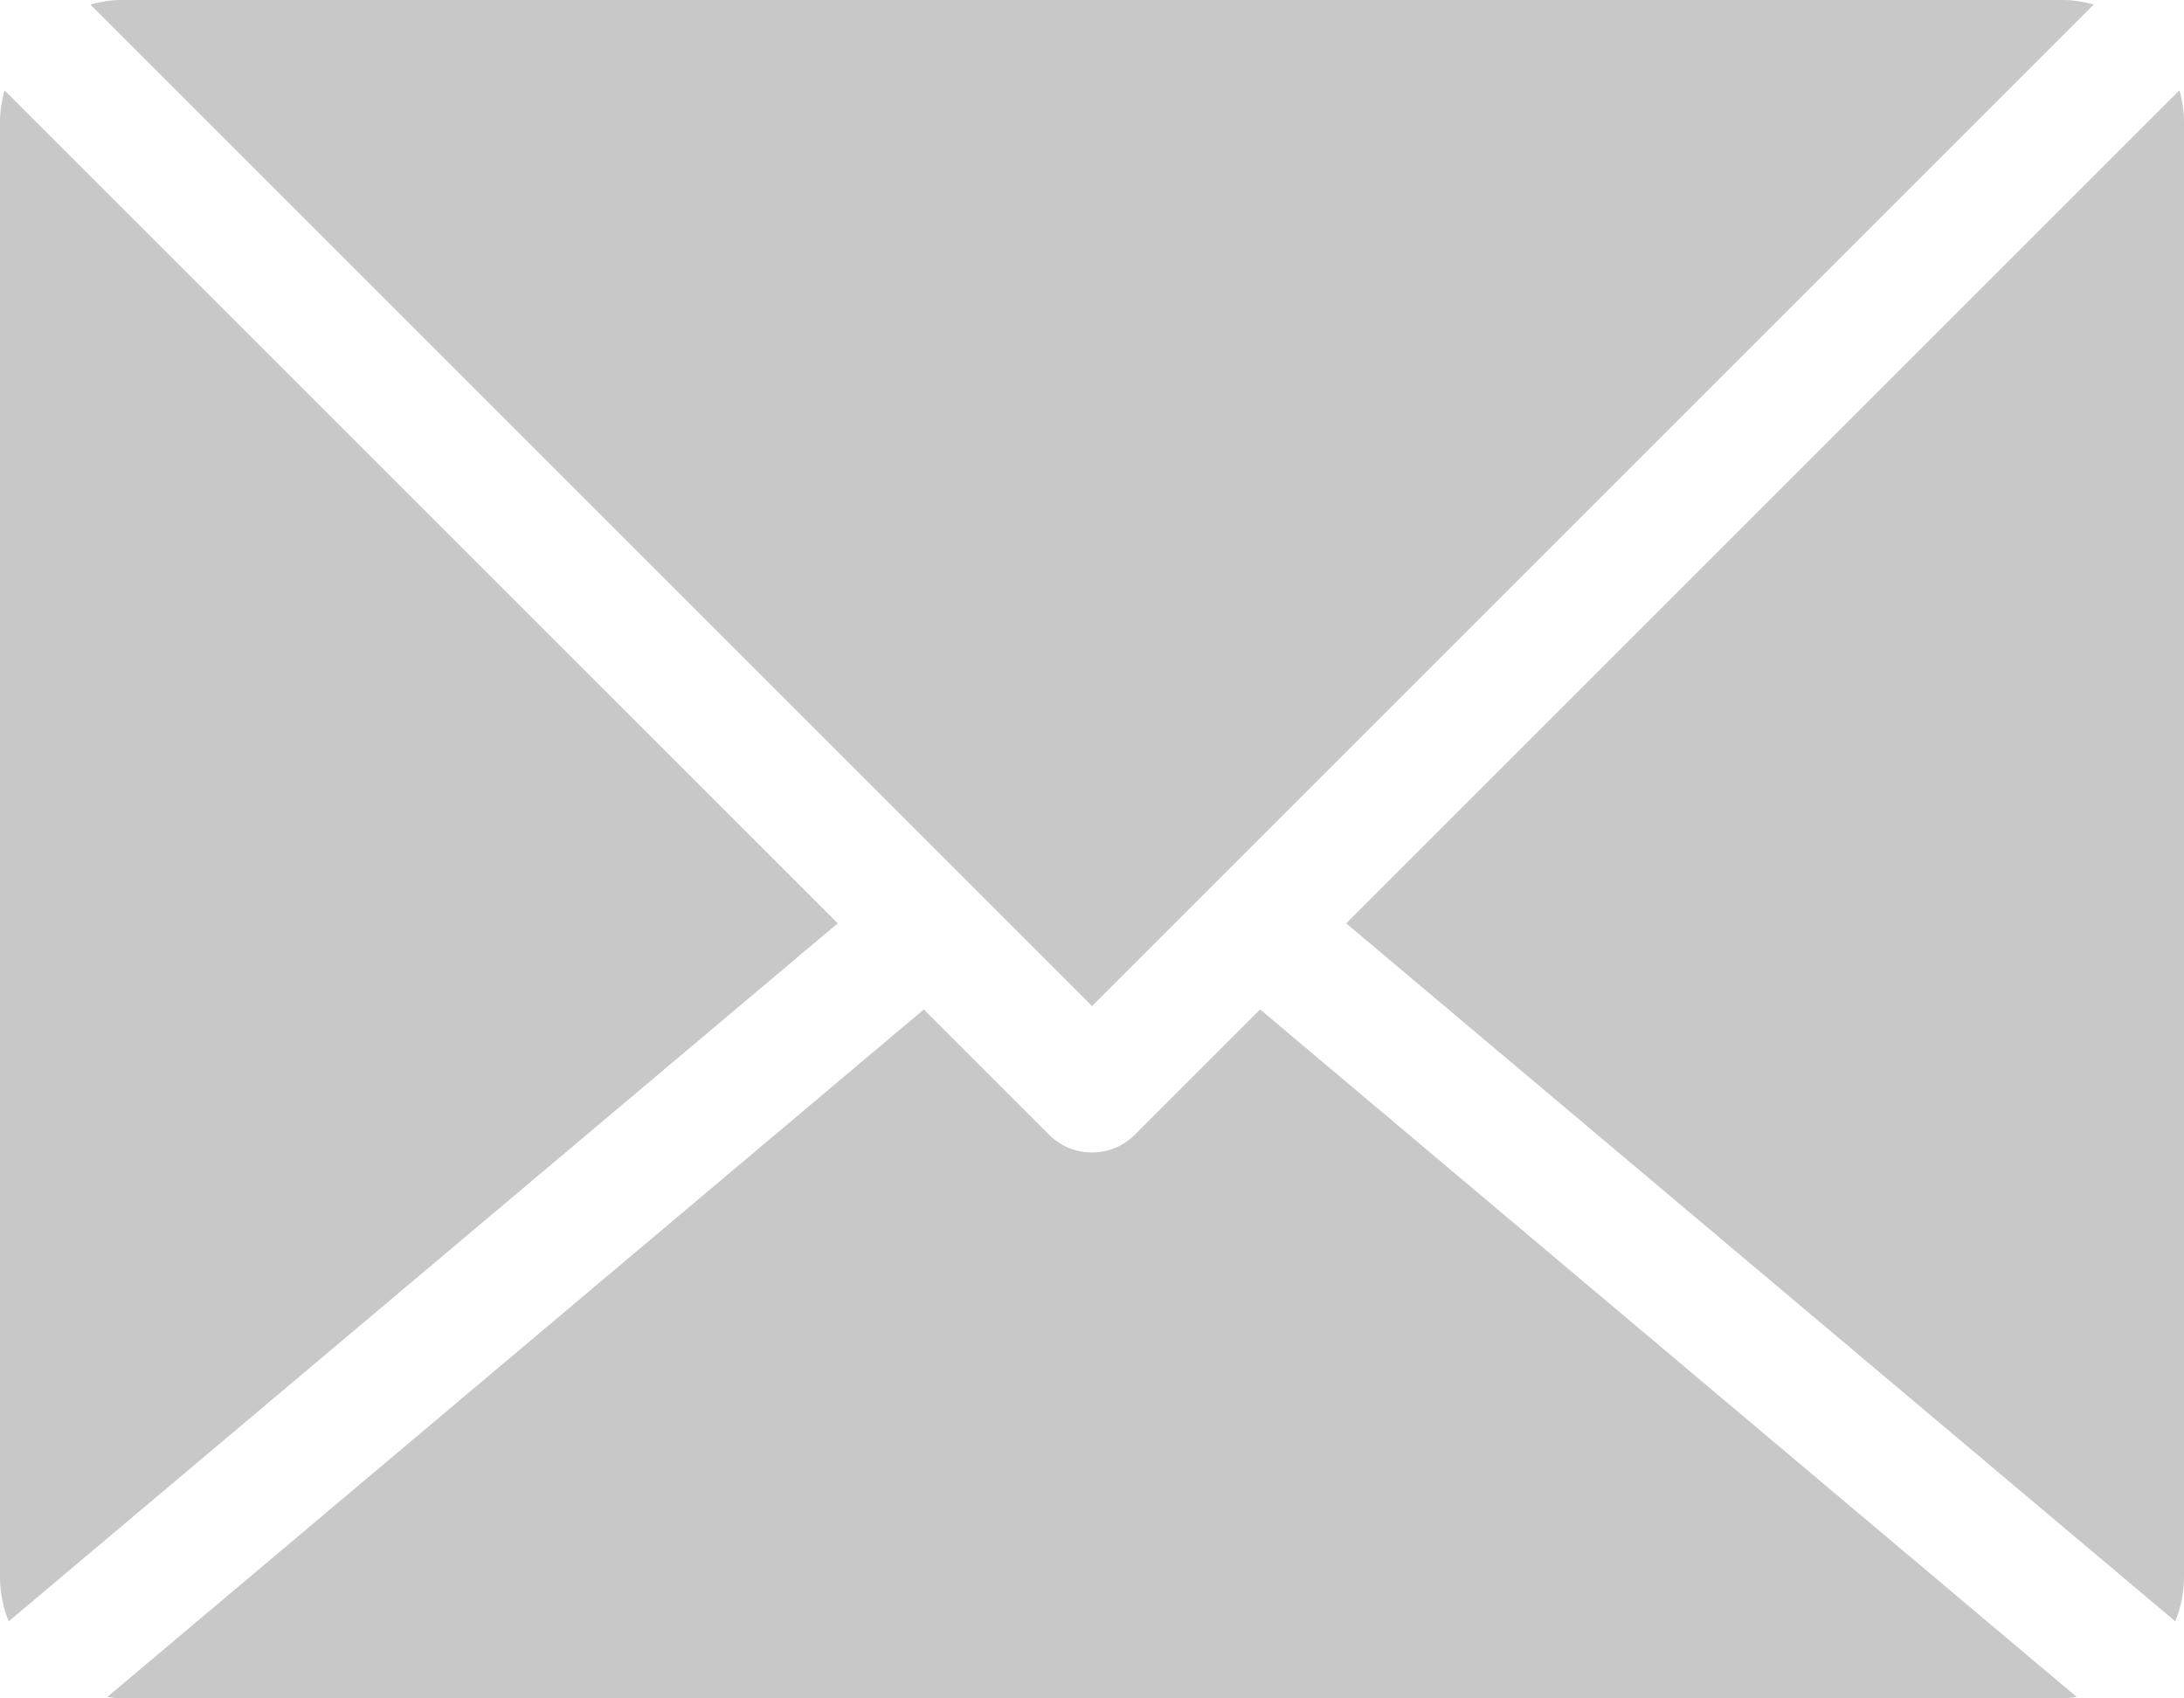 <!-- Generator: Adobe Illustrator 21.1.0, SVG Export Plug-In  -->
<svg version="1.1"
	 xmlns="http://www.w3.org/2000/svg" xmlns:xlink="http://www.w3.org/1999/xlink" xmlns:a="http://ns.adobe.com/AdobeSVGViewerExtensions/3.0/"
	 x="0px" y="0px" width="36px" height="28px" viewBox="0 0 36 28" style="enable-background:new 0 0 36 28;" xml:space="preserve">
<style type="text/css">
	.st0{fill:#C8C8C8;}
</style>
<defs>
</defs>
<g>
	<path class="st0" d="M35.926,1.488L22.191,15.223L35.857,26.73C35.947,26.504,36,26.259,36,26V2C36,1.822,35.97,1.653,35.926,1.488
		z"/>
	<path class="st0" d="M34.512,0.074C34.348,0.031,34.178,0,34,0H2C1.822,0,1.653,0.031,1.488,0.074L18,16.586L34.512,0.074z"/>
	<path class="st0" d="M0.074,1.488C0.031,1.653,0,1.822,0,2v24c0,0.259,0.053,0.504,0.143,0.73l13.666-11.508L0.074,1.488z"/>
	<path class="st0" d="M18.707,18.707C18.512,18.902,18.256,19,18,19s-0.512-0.098-0.707-0.293l-2.065-2.065L1.768,27.977
		C1.845,27.985,1.92,28,2,28h32c0.079,0,0.155-0.015,0.232-0.023l-13.46-11.335L18.707,18.707z"/>
</g>
</svg>